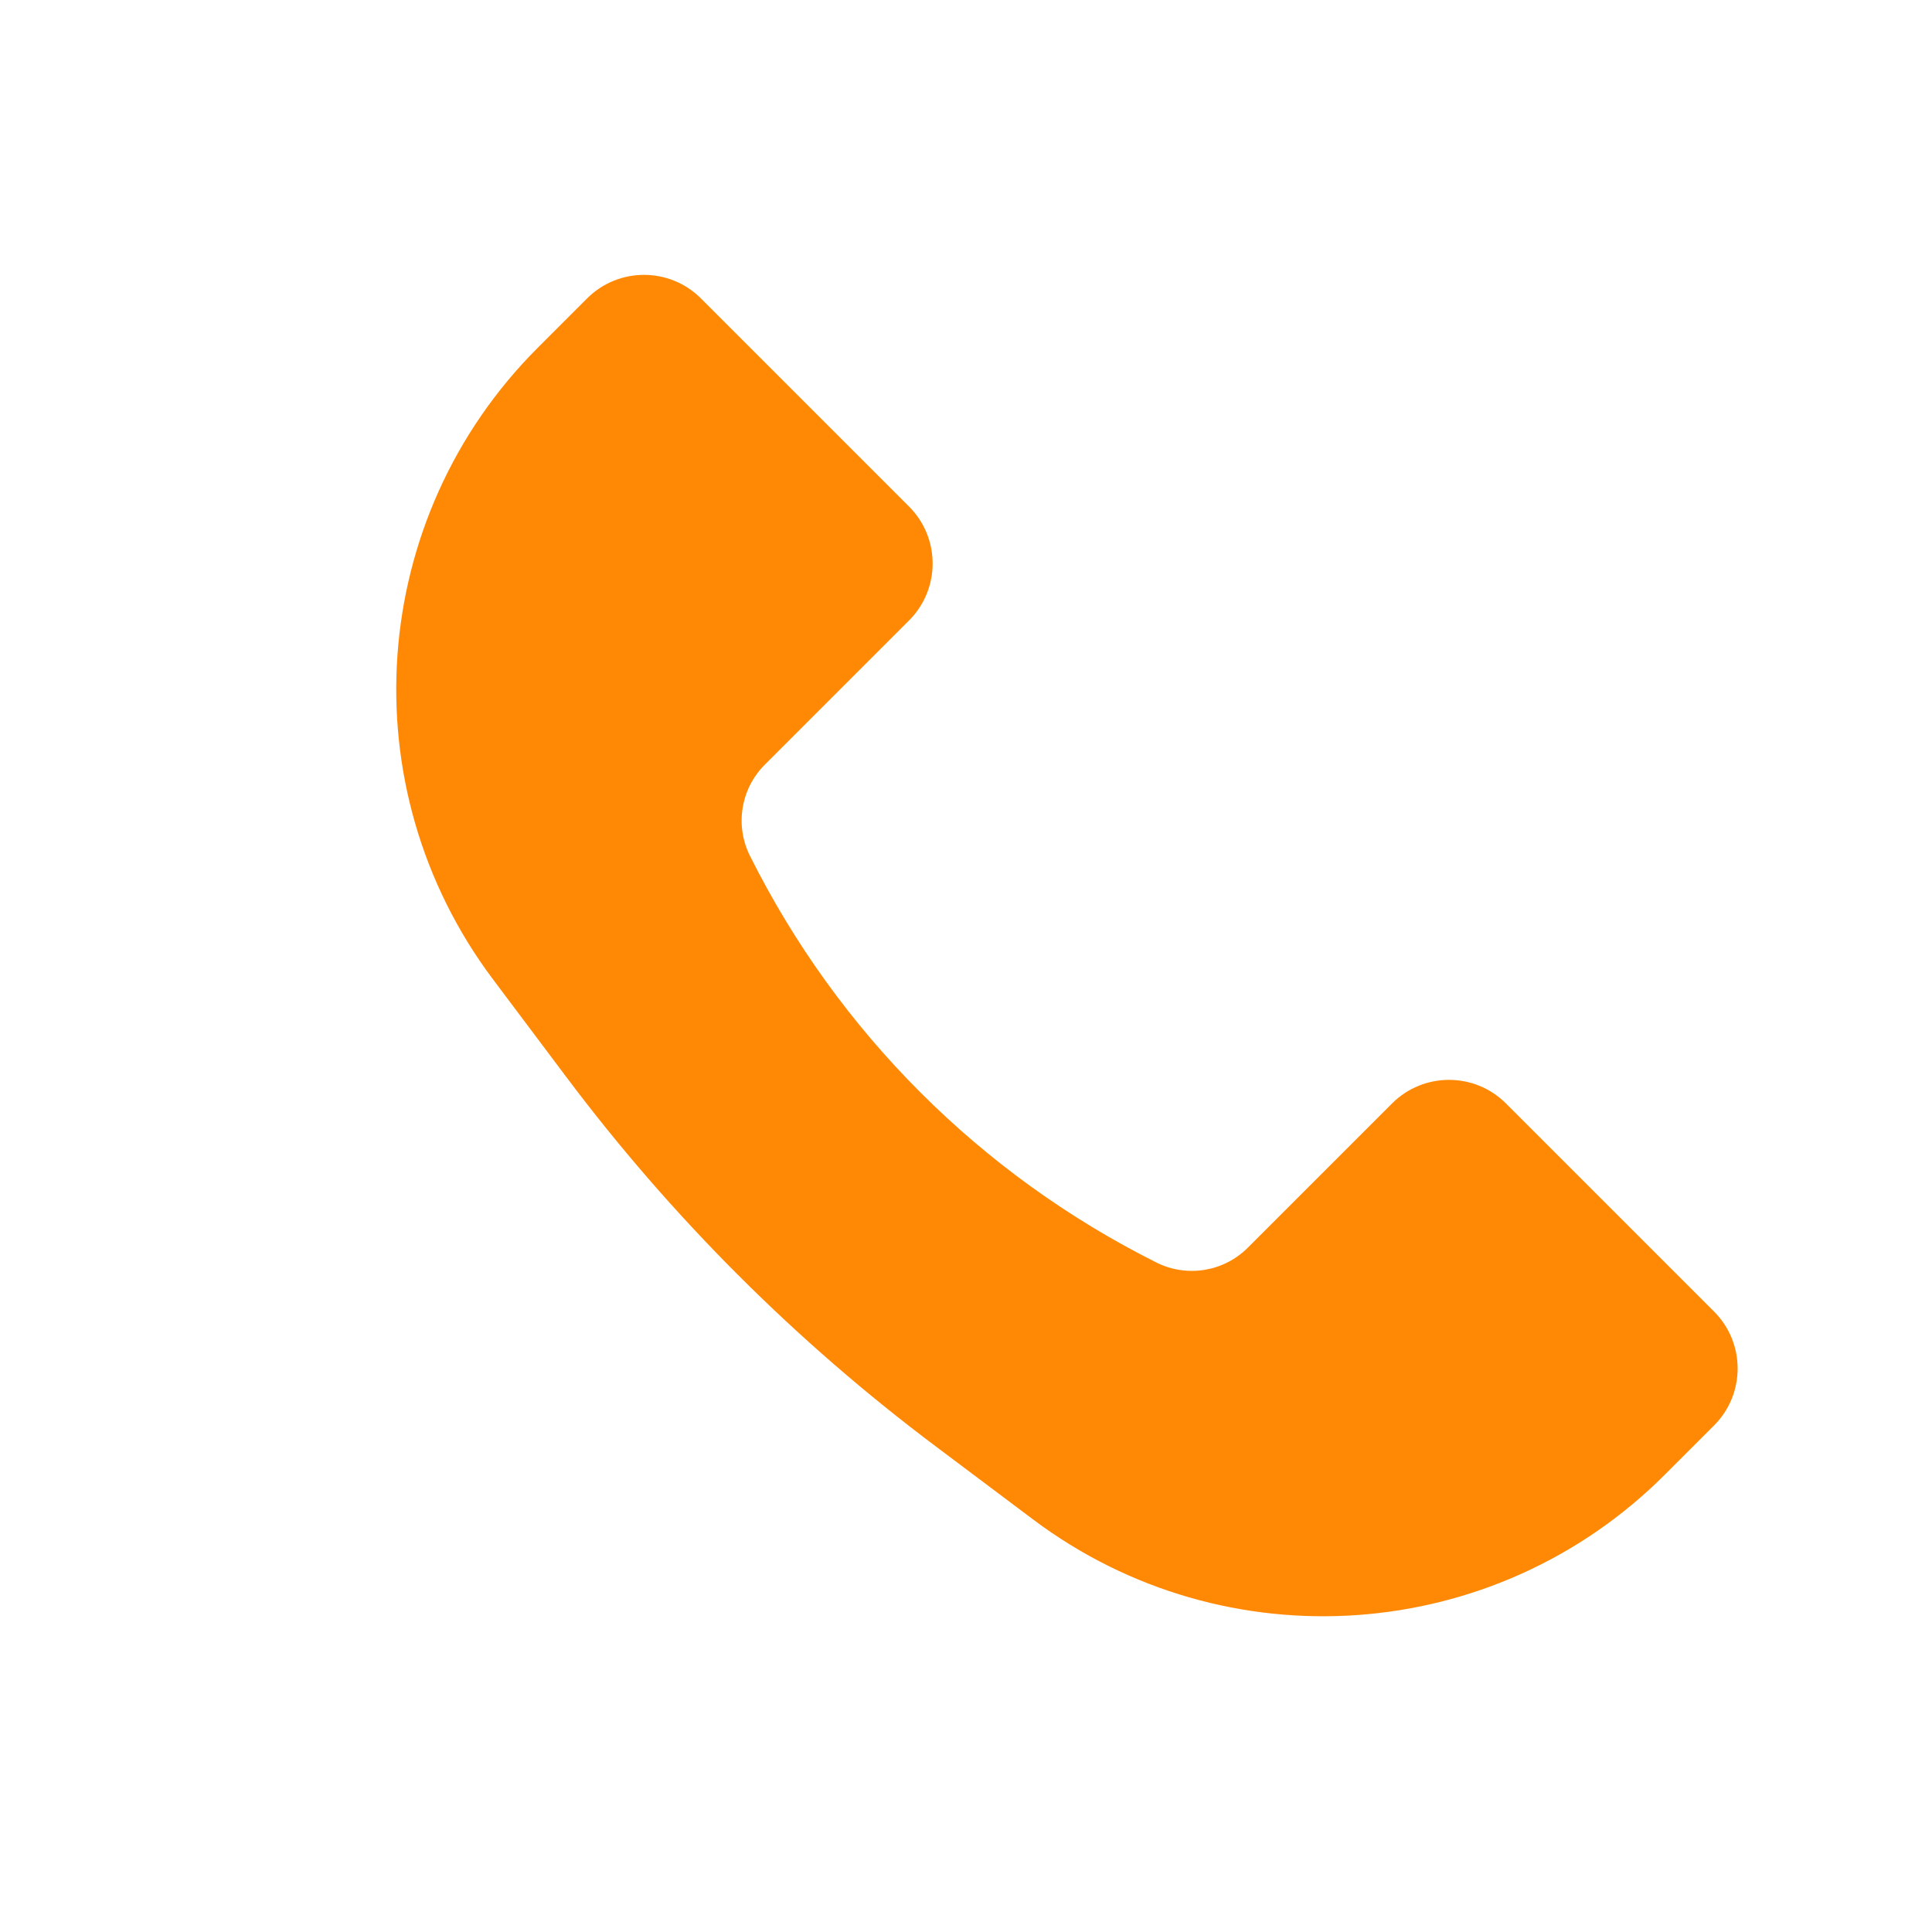 <svg width="24" height="24" viewBox="0 0 24 24" fill="none" xmlns="http://www.w3.org/2000/svg">
<path d="M6.68 4.32L7.293 3.707C7.683 3.317 8.317 3.317 8.707 3.707L11.293 6.293C11.683 6.683 11.683 7.317 11.293 7.707L9.5 9.5C9.202 9.798 9.127 10.255 9.317 10.633C10.409 12.819 12.181 14.591 14.367 15.684C14.745 15.873 15.202 15.798 15.501 15.499L17.293 13.707C17.683 13.317 18.317 13.317 18.707 13.707L21.293 16.293C21.683 16.683 21.683 17.317 21.293 17.707L20.68 18.32C18.568 20.432 15.226 20.669 12.837 18.878L11.629 17.971C9.885 16.664 8.336 15.115 7.029 13.371L6.122 12.163C4.331 9.774 4.568 6.432 6.68 4.32Z" fill="#FF8905"/>
</svg>
